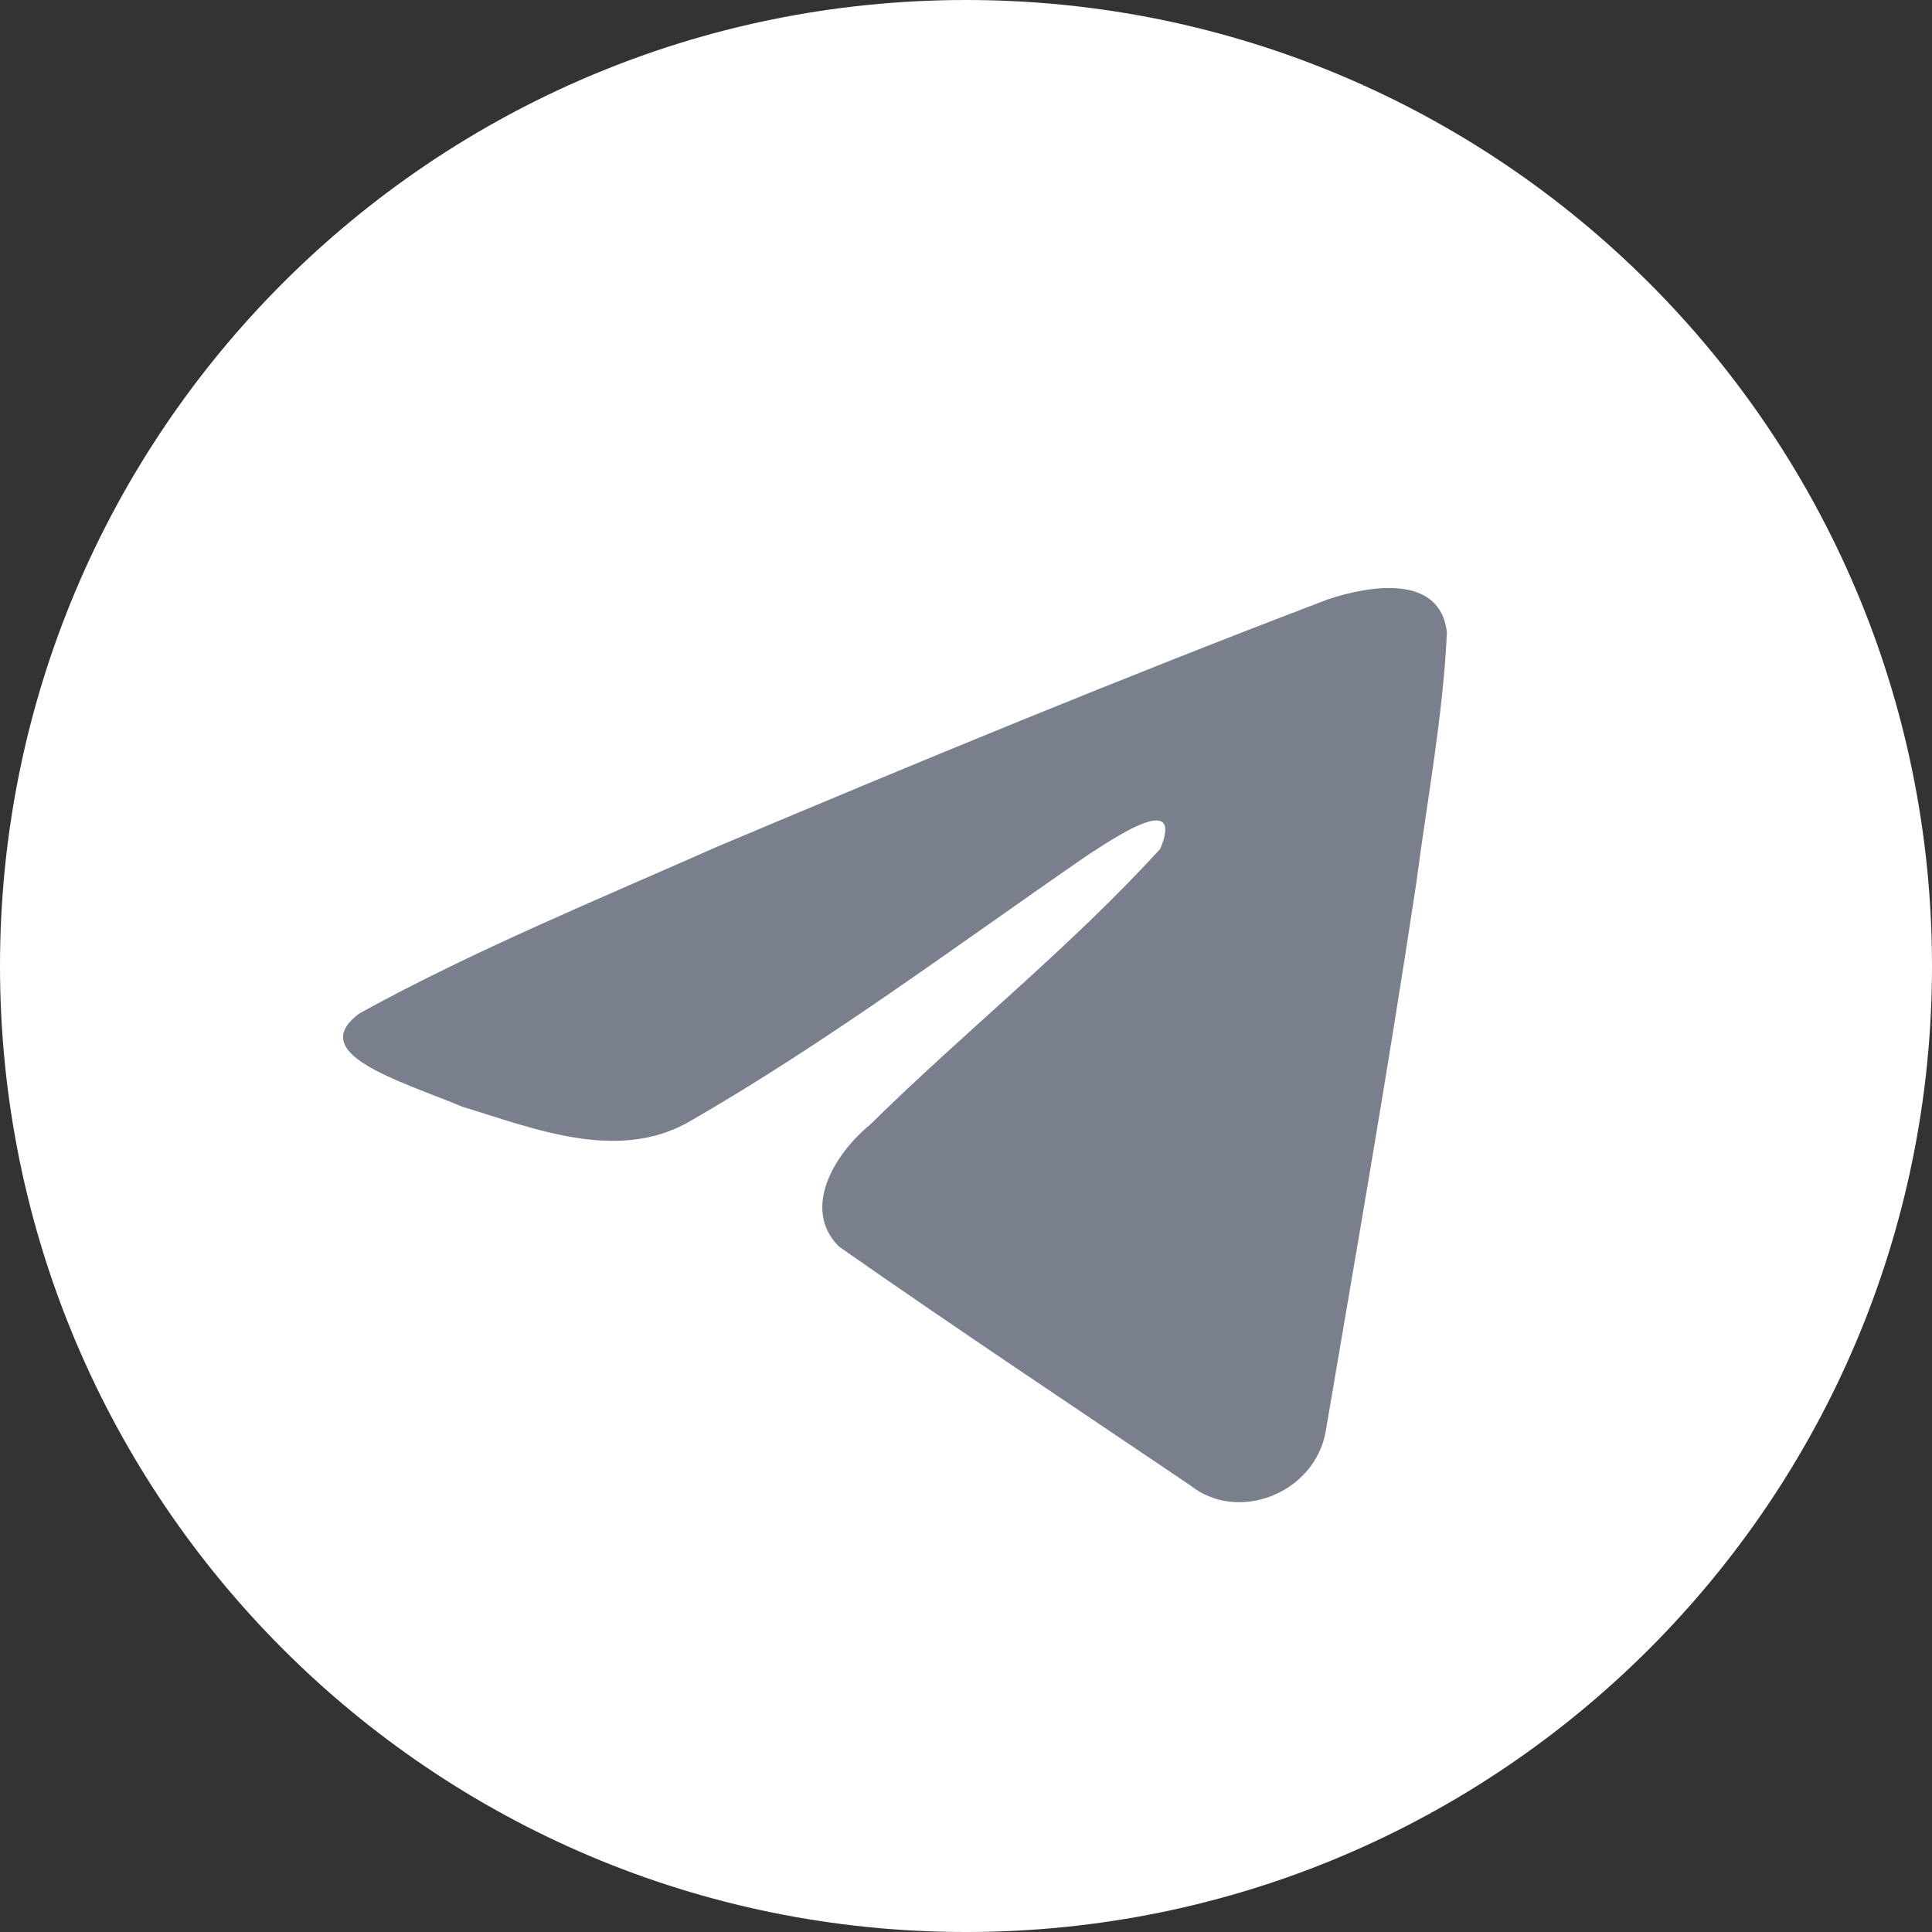 <?xml version="1.0" encoding="UTF-8"?> <svg xmlns="http://www.w3.org/2000/svg" width="25" height="25" viewBox="0 0 25 25" fill="none"><rect x="0" y="0" width="25" height="25" fill="#333333" stroke="none"/><path d="M12.5 25C19.404 25 25 19.404 25 12.5C25 5.596 19.404 0 12.5 0C5.596 0 0 5.596 0 12.5C0 19.404 5.596 25 12.5 25Z" fill="url(#paint0_linear_55_27)"></path><path d="M4.655 13.111C6.117 12.306 7.748 11.635 9.272 10.96C11.894 9.854 14.526 8.767 17.185 7.755C17.703 7.583 18.632 7.414 18.723 8.181C18.673 9.266 18.468 10.345 18.327 11.424C17.97 13.796 17.556 16.16 17.154 18.525C17.015 19.313 16.028 19.721 15.397 19.217C13.88 18.192 12.351 17.177 10.853 16.128C10.362 15.63 10.817 14.914 11.255 14.557C12.505 13.326 13.83 12.28 15.014 10.984C15.334 10.213 14.39 10.863 14.079 11.062C12.368 12.241 10.699 13.492 8.895 14.528C7.974 15.036 6.9 14.602 5.979 14.319C5.153 13.977 3.943 13.633 4.655 13.111L4.655 13.111Z" fill="#7A7F8E"></path><defs><linearGradient id="paint0_linear_55_27" x1="16.668" y1="4.168" x2="10.418" y2="18.75" gradientUnits="userSpaceOnUse"><stop stop-color="white"></stop><stop offset="1" stop-color="white"></stop></linearGradient></defs></svg> 